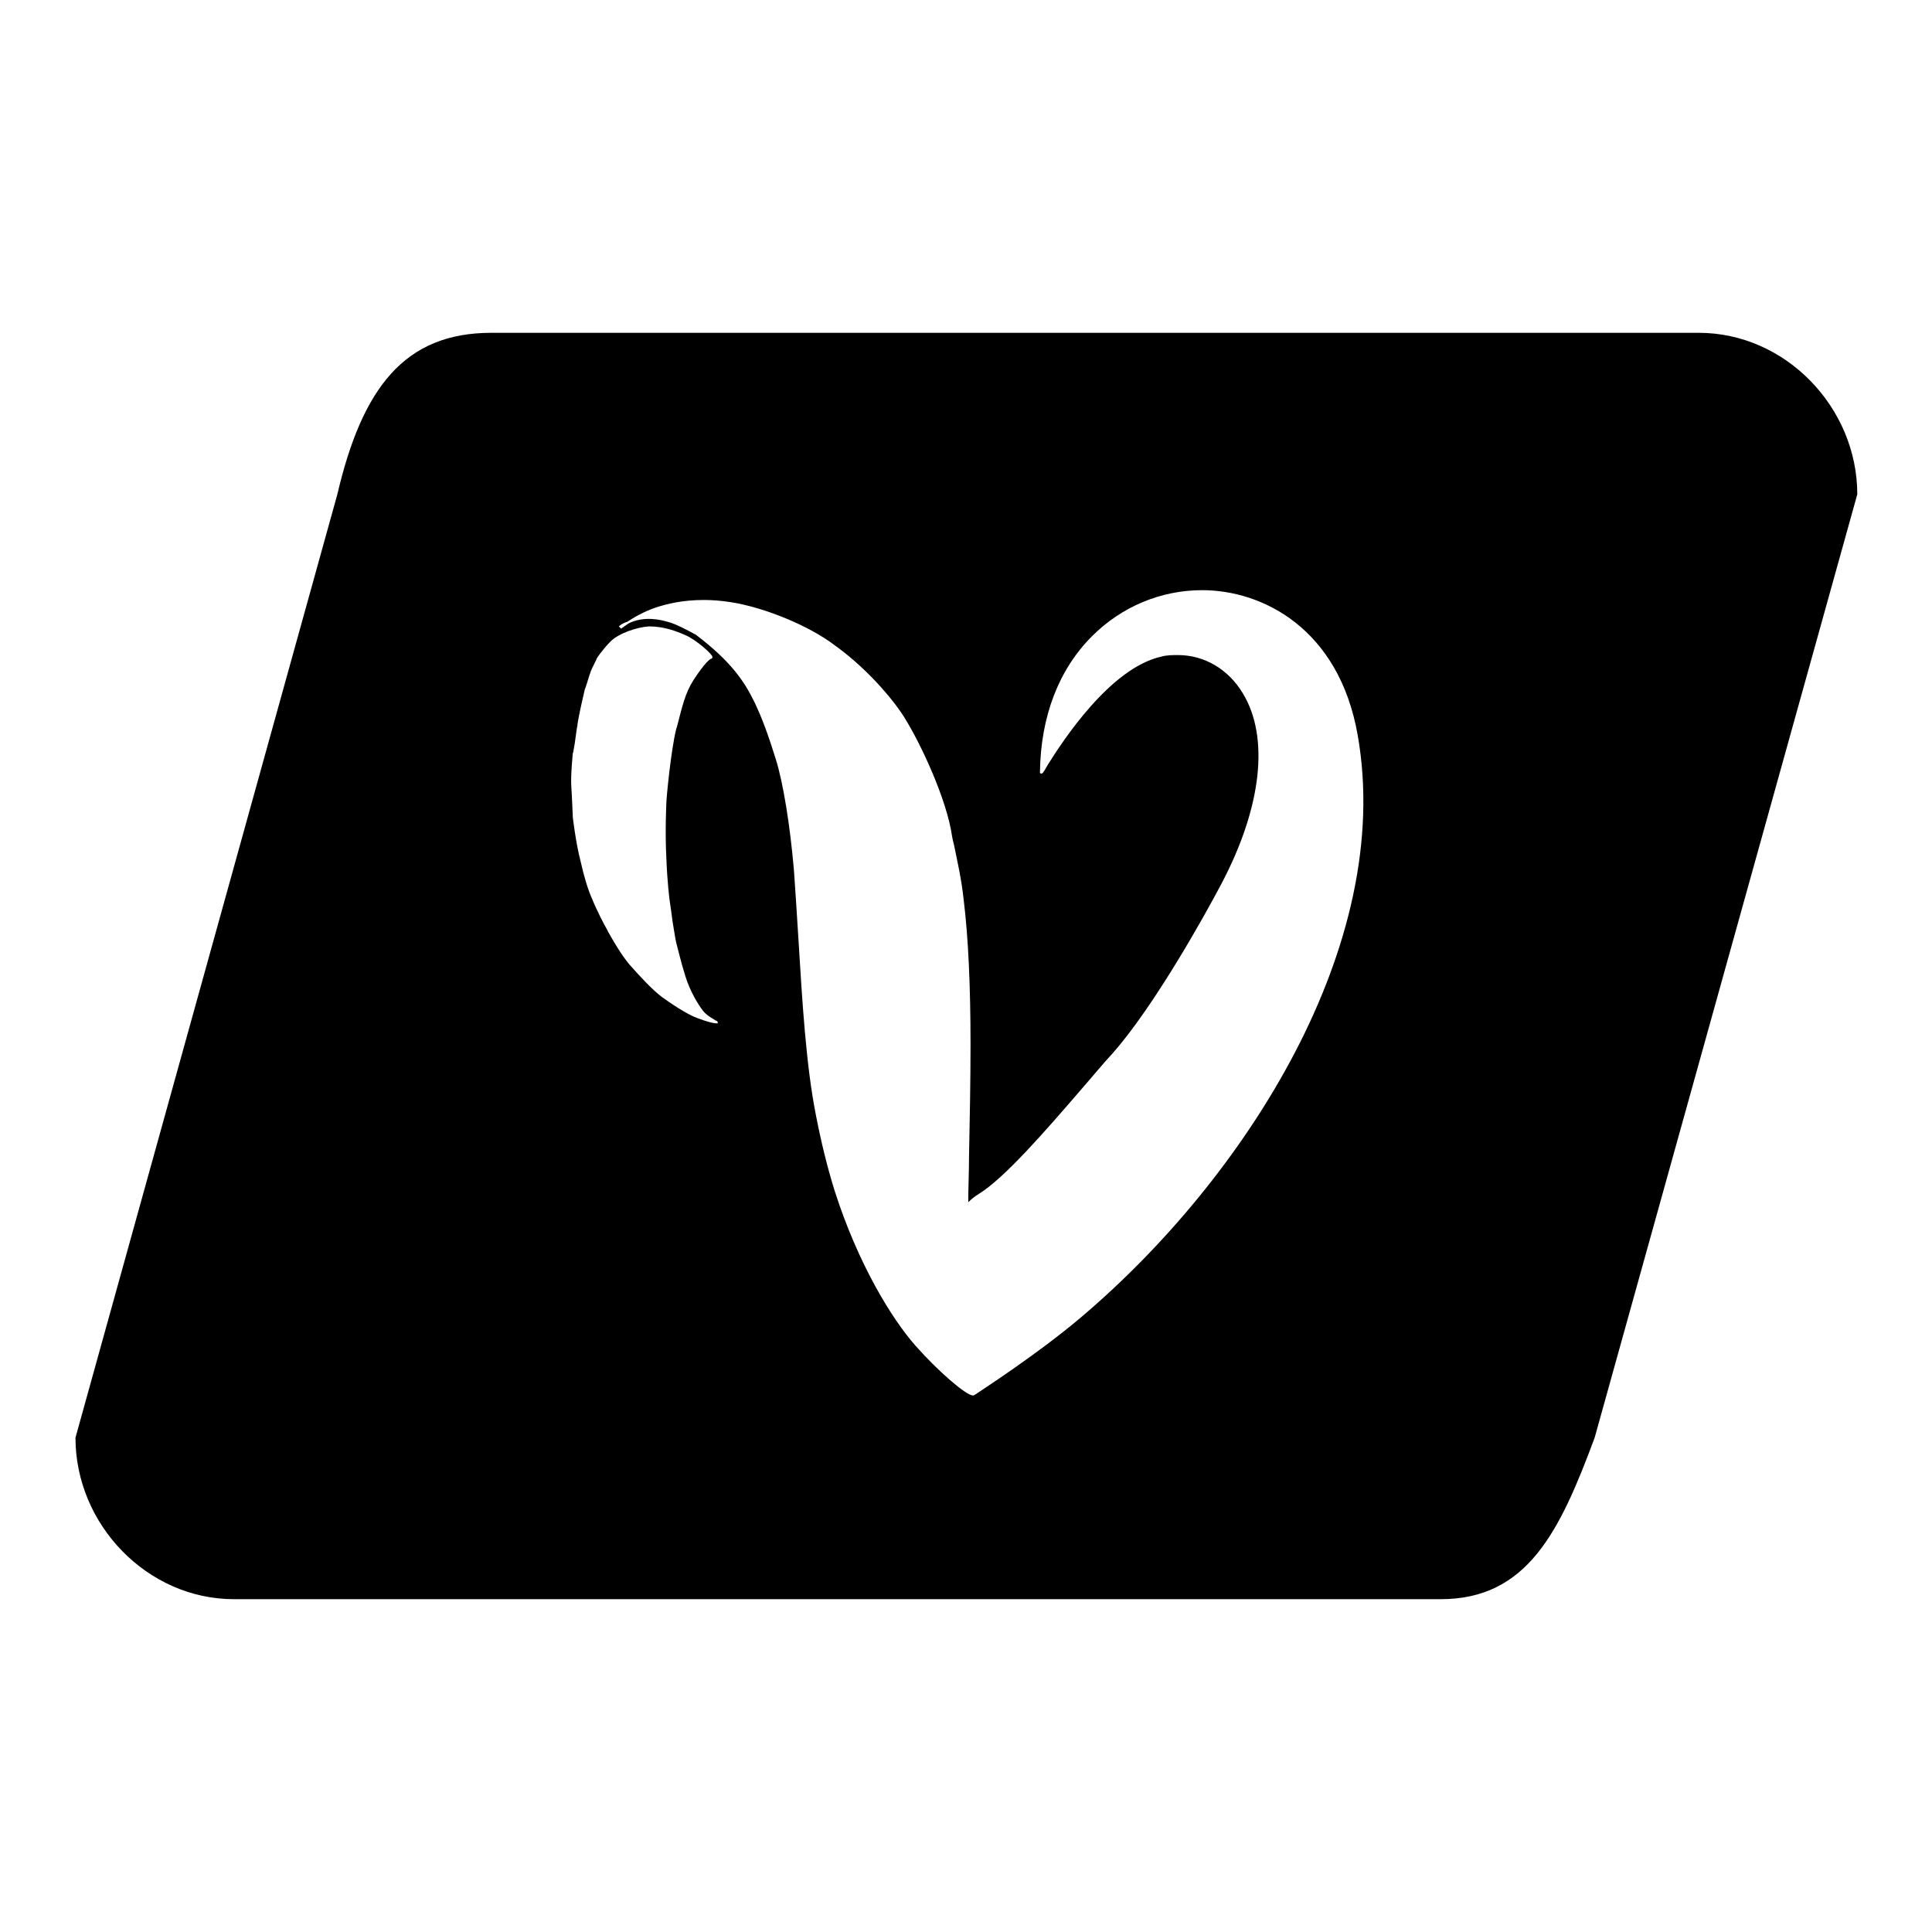 <?xml version="1.0" encoding="utf-8"?>
<!-- Svg Vector Icons : http://www.onlinewebfonts.com/icon -->
<!DOCTYPE svg PUBLIC "-//W3C//DTD SVG 1.1//EN" "http://www.w3.org/Graphics/SVG/1.1/DTD/svg11.dtd">
<svg version="1.1" xmlns="http://www.w3.org/2000/svg" xmlns:xlink="http://www.w3.org/1999/xlink" x="0px" y="0px" viewBox="0 0 256 256" enable-background="new 0 0 256 256" xml:space="preserve">
<g> <path fill="#000000" d="M211.3,190.5c-4.6,12.4-8.9,21.4-20.4,21.4H31c-11.5,0-21-9.9-21-21.4L44.7,65.5 c3.3-14.1,8.9-21.4,20.4-21.4h160c11.5,0,21,9.9,21,21.4L211.3,190.5L211.3,190.5z M80.9,85c-1.1,1.1-1.8,2.2-1.8,2.2 c0,0.1-0.6,1.2-0.8,1.7c-0.2,0.5-0.7,2.3-0.8,2.4L77,93.5c0,0-0.5,2.3-0.5,2.7c-0.1,0.3-0.3,2.3-0.5,3.2c0,0.2-0.1,0.4-0.1,0.4 c0,0.1-0.3,2.9-0.2,4.4c0.1,1.5,0.2,4.1,0.2,4.1c0,0,0.4,3.4,1,5.7c0.5,2.2,1,3.9,1.6,5.2c0.5,1.3,1.7,3.6,1.9,3.9 c0,0,0.1,0.2,0.2,0.4c0.5,0.9,1.7,3,2.8,4.3c1.5,1.7,3.1,3.4,4.3,4.3c1.1,0.8,3.3,2.3,4.7,2.8c1.3,0.5,2.2,0.7,2.5,0.7h0l0.2,0 l0-0.1c0-0.2-0.1-0.2-0.3-0.3c-0.3-0.2-1.1-0.6-1.6-1.2c-0.7-0.9-1.8-2.7-2.4-4.7c-0.6-1.9-1-3.7-1.2-4.4c-0.1-0.4-0.3-1.7-0.5-2.9 c-0.1-0.8-0.2-1.6-0.3-2.2c-0.1-0.5-0.4-3.2-0.5-6c-0.2-3.7,0-7.4,0-7.5c0-0.5,0.6-6.9,1.3-9.7l0.1-0.3c0.7-2.7,1.1-4.5,2.2-6.2 c1.5-2.3,2.2-2.8,2.3-2.8c0.1,0,0.2-0.1,0.2-0.2c0.1-0.4-2.3-2.4-3.5-2.9c-1.3-0.6-3-1.2-4.9-1.2C84.4,83.1,82,83.9,80.9,85 L80.9,85z M179.9,97.4c-2.5-14.2-12.7-19.2-20.6-19.2c-5.5,0-10.7,2.2-14.6,6.1c-4.4,4.4-6.8,10.6-6.9,18v0.1l0.1,0.1h0.1 c0.1,0,0.2,0,0.8-1.1c2-3.2,8.3-12.9,15.1-14.4c0.7-0.2,1.5-0.2,2.2-0.2c3.5,0,6.7,1.9,8.6,5.1c3.5,5.8,2.5,15-2.8,25.1 c-2.2,4.2-9,16.4-14.5,22.6c-1.3,1.4-2.6,3-4,4.6c-5,5.8-10.3,11.9-13.7,14c-0.5,0.3-1,0.7-1.4,1.1c0-2,0.1-4,0.1-6 c0.1-4.9,0.2-10.1,0.2-14.9c0-7.8-0.3-14.2-0.9-19.1c-0.3-2.9-0.9-5.4-1.3-7.4c-0.2-0.7-0.3-1.4-0.4-2c-1-5.1-4.5-12.4-6.6-15.5 c-2-2.9-5.3-6.4-8.8-8.9c-3.4-2.6-9.3-5-13.7-5.7c-1.3-0.2-2.5-0.3-3.6-0.3c-2.8,0-4.9,0.5-6.4,1c-1.5,0.5-2.9,1.3-3.8,1.9v0 C82.4,82.6,82,83,82,83l0.3,0.3c0,0,0.4-0.3,1-0.7c1.4-0.7,3.2-0.8,5.2-0.2c1.1,0.3,2.4,1,3.7,1.7c4.6,3.5,6.4,6.1,7.8,9 c1,2.1,1.8,4.3,2.8,7.5c1,3.2,1.9,8.9,2.4,14.7c0.2,2.9,0.4,5.9,0.6,9.2c0.5,8.2,1,16.6,2.3,23.2c0.7,3.6,1.5,6.9,2.5,10.1 c3.1,9.7,7.6,17,10.7,20.5c2.9,3.3,6.7,6.6,7.6,6.6c0,0,0,0,0.1,0l0,0l0,0c0.1,0,0.1-0.1,0.2-0.1c0,0,0,0,0,0h0 c0.1-0.1,8.1-5.2,14.1-10.3C165,156.1,184.8,125.2,179.9,97.4L179.9,97.4z"/></g>
</svg>